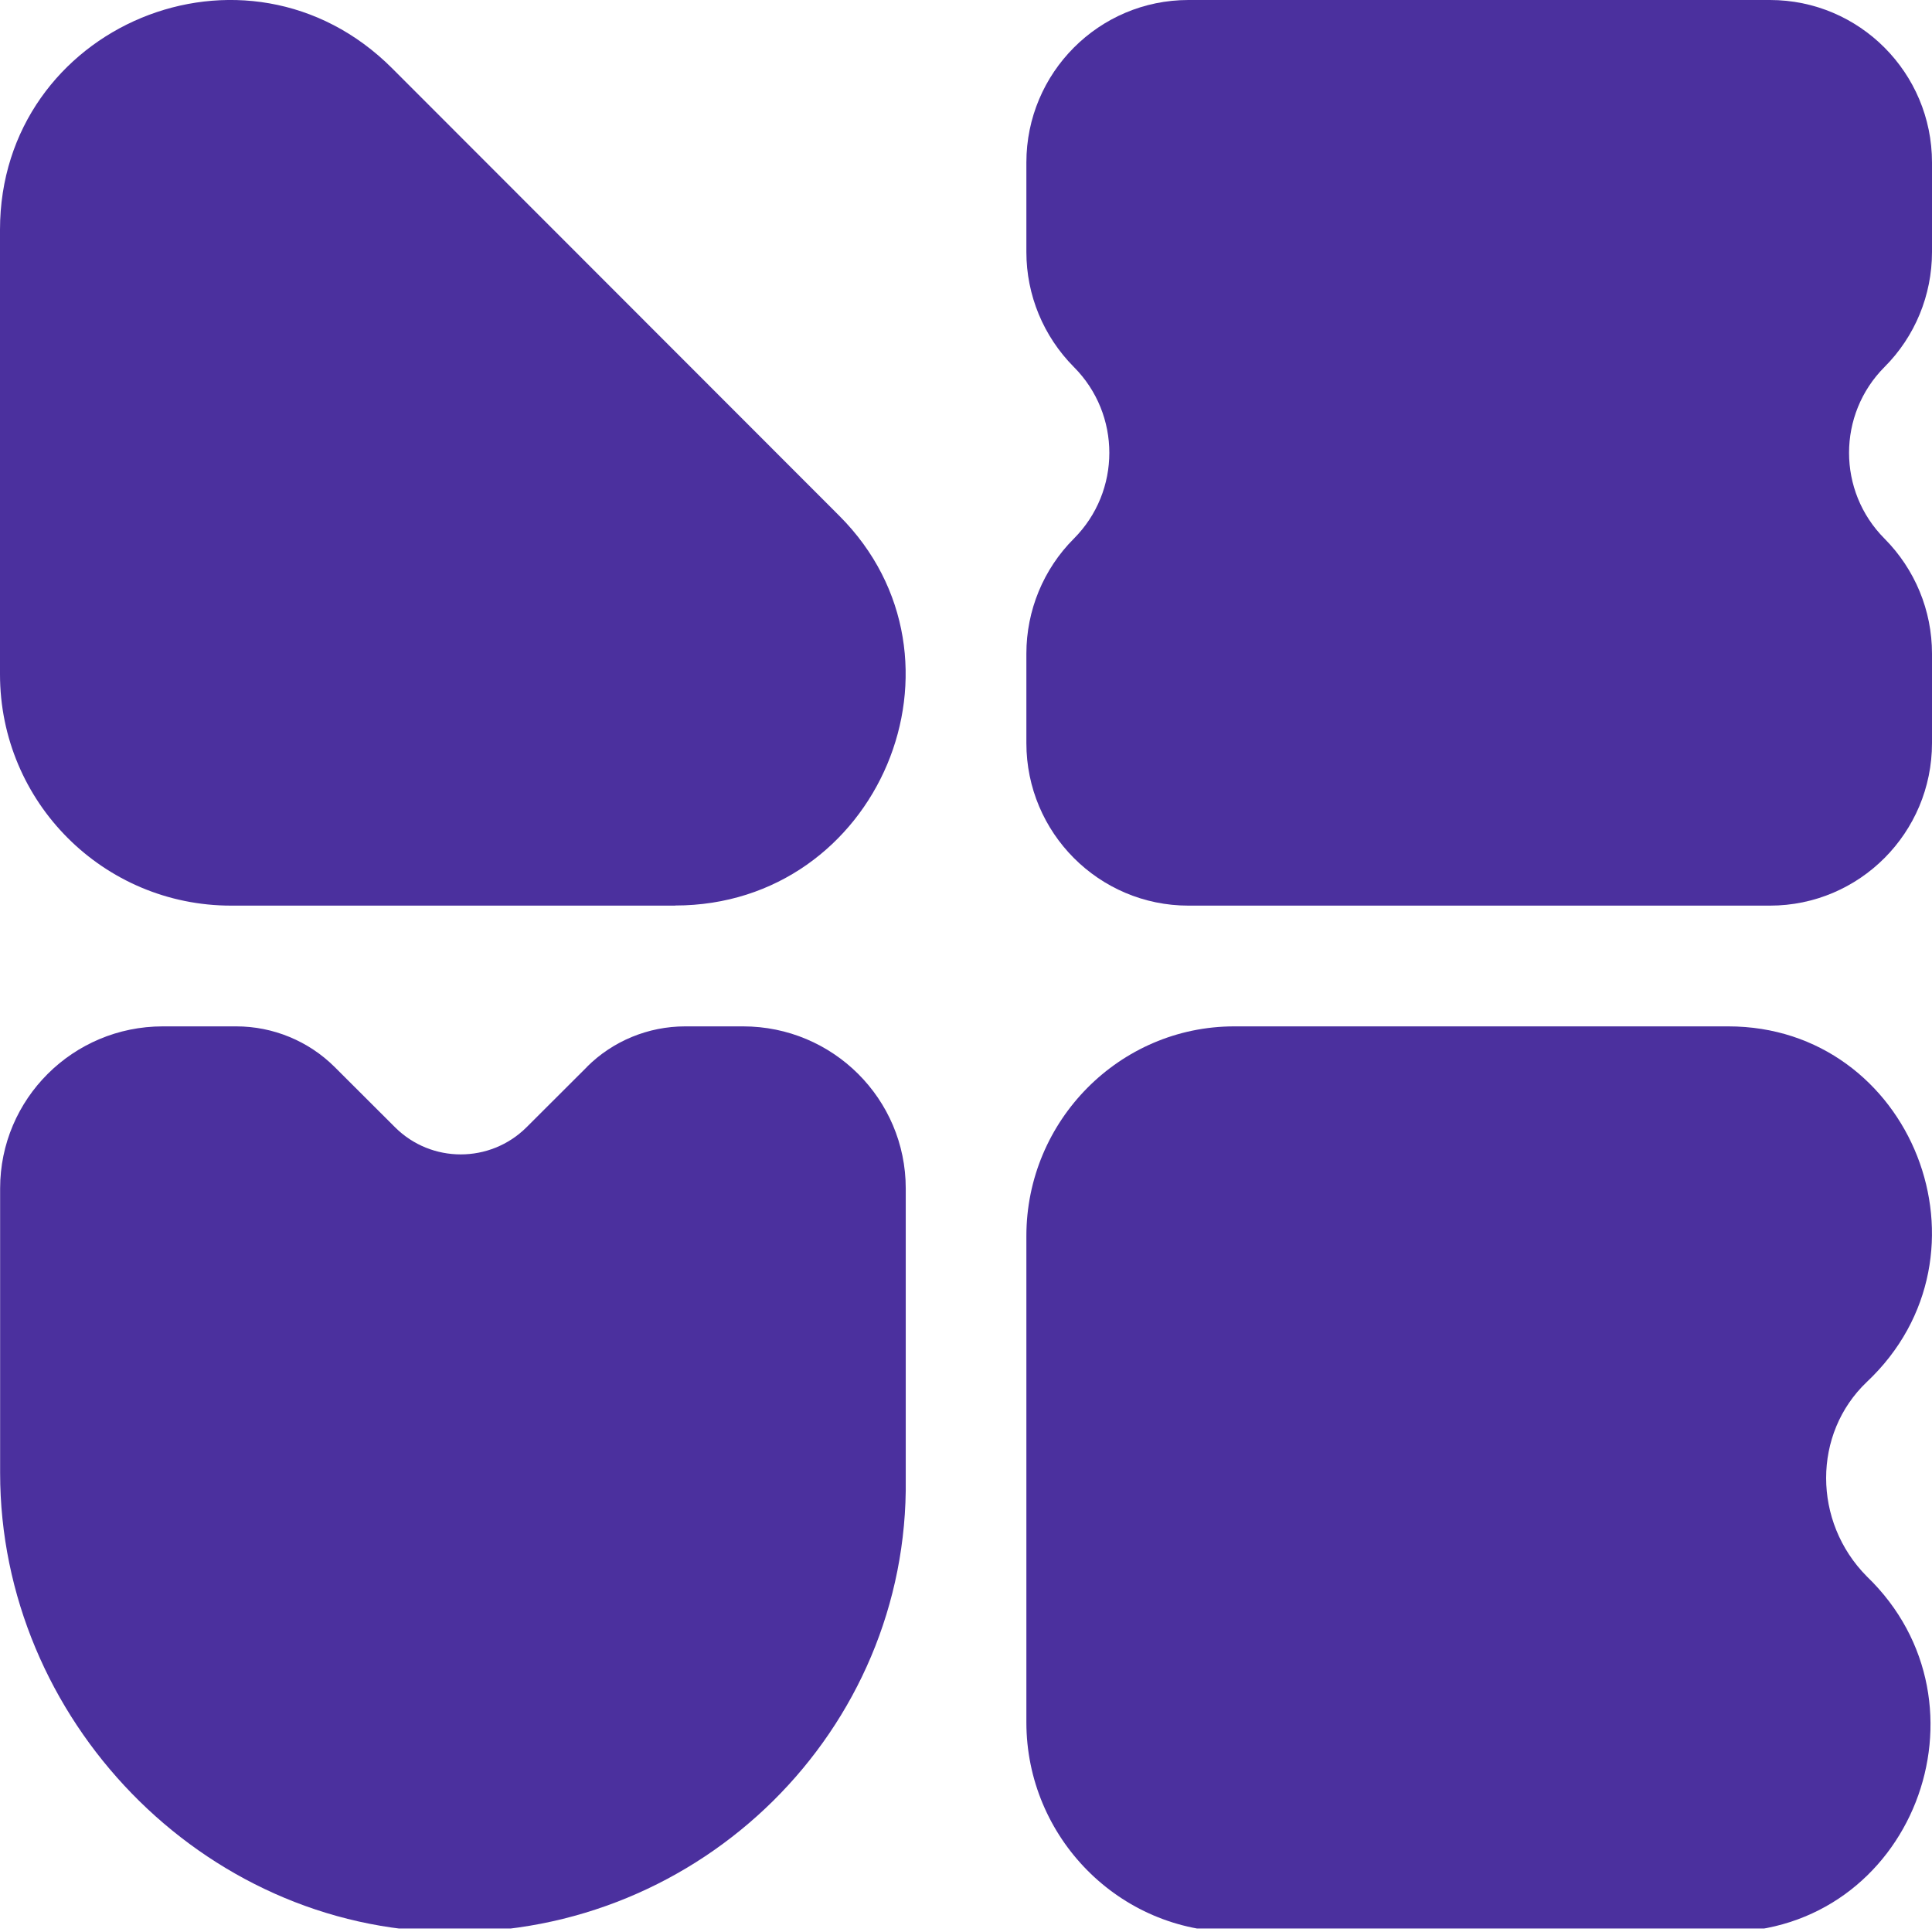 <svg width="16" height="16" viewBox="0 0 16 16" fill="none" xmlns="http://www.w3.org/2000/svg">
<g clip-path="url(#clip0_13066_10071)">
<path d="M5.592 7.5H1.914C0.856 7.5 0 6.643 0 5.584V1.903C0 0.214 2.04 -0.643 3.249 0.567L6.951 4.272C8.135 5.457 7.278 7.499 5.591 7.499L5.592 7.5Z" fill="#4B309E"/>
<path d="M14.287 15.999H10.221C9.273 15.999 8.5 15.219 8.5 14.263V10.236C8.5 9.28 9.273 8.5 10.221 8.5H14.313C15.834 8.5 16.583 10.387 15.46 11.445C15.011 11.872 15.011 12.602 15.46 13.055C16.558 14.112 15.834 16 14.287 16V15.999Z" fill="#4B309E"/>
<path d="M4.861 8.836L4.36 9.336C4.059 9.635 3.572 9.635 3.272 9.336L2.771 8.836C2.555 8.621 2.261 8.5 1.957 8.5H1.348C0.604 8.5 0.001 9.101 0.001 9.842V12.199C0.001 14.236 1.672 15.973 3.714 16C5.807 16.026 7.527 14.33 7.501 12.25V9.842C7.501 9.101 6.898 8.5 6.154 8.5H5.674C5.369 8.5 5.075 8.621 4.86 8.836H4.861Z" fill="#4B309E"/>
<path d="M16 2.087V1.346C16 0.603 15.399 0 14.658 0H9.842C9.101 0 8.5 0.603 8.5 1.346V2.087C8.5 2.444 8.641 2.785 8.893 3.039C9.285 3.432 9.285 4.068 8.893 4.461C8.641 4.713 8.5 5.056 8.5 5.413V6.154C8.5 6.897 9.101 7.5 9.842 7.5H14.658C15.399 7.5 16 6.897 16 6.154V5.413C16 5.056 15.859 4.715 15.607 4.461C15.215 4.068 15.215 3.432 15.607 3.039C15.859 2.787 16 2.444 16 2.087Z" fill="#4B309E"/>
</g>
<defs>
<clipPath id="clip0_13066_10071">
<rect width="16" height="15.971" fill="white"/>
</clipPath>
</defs>
</svg>
